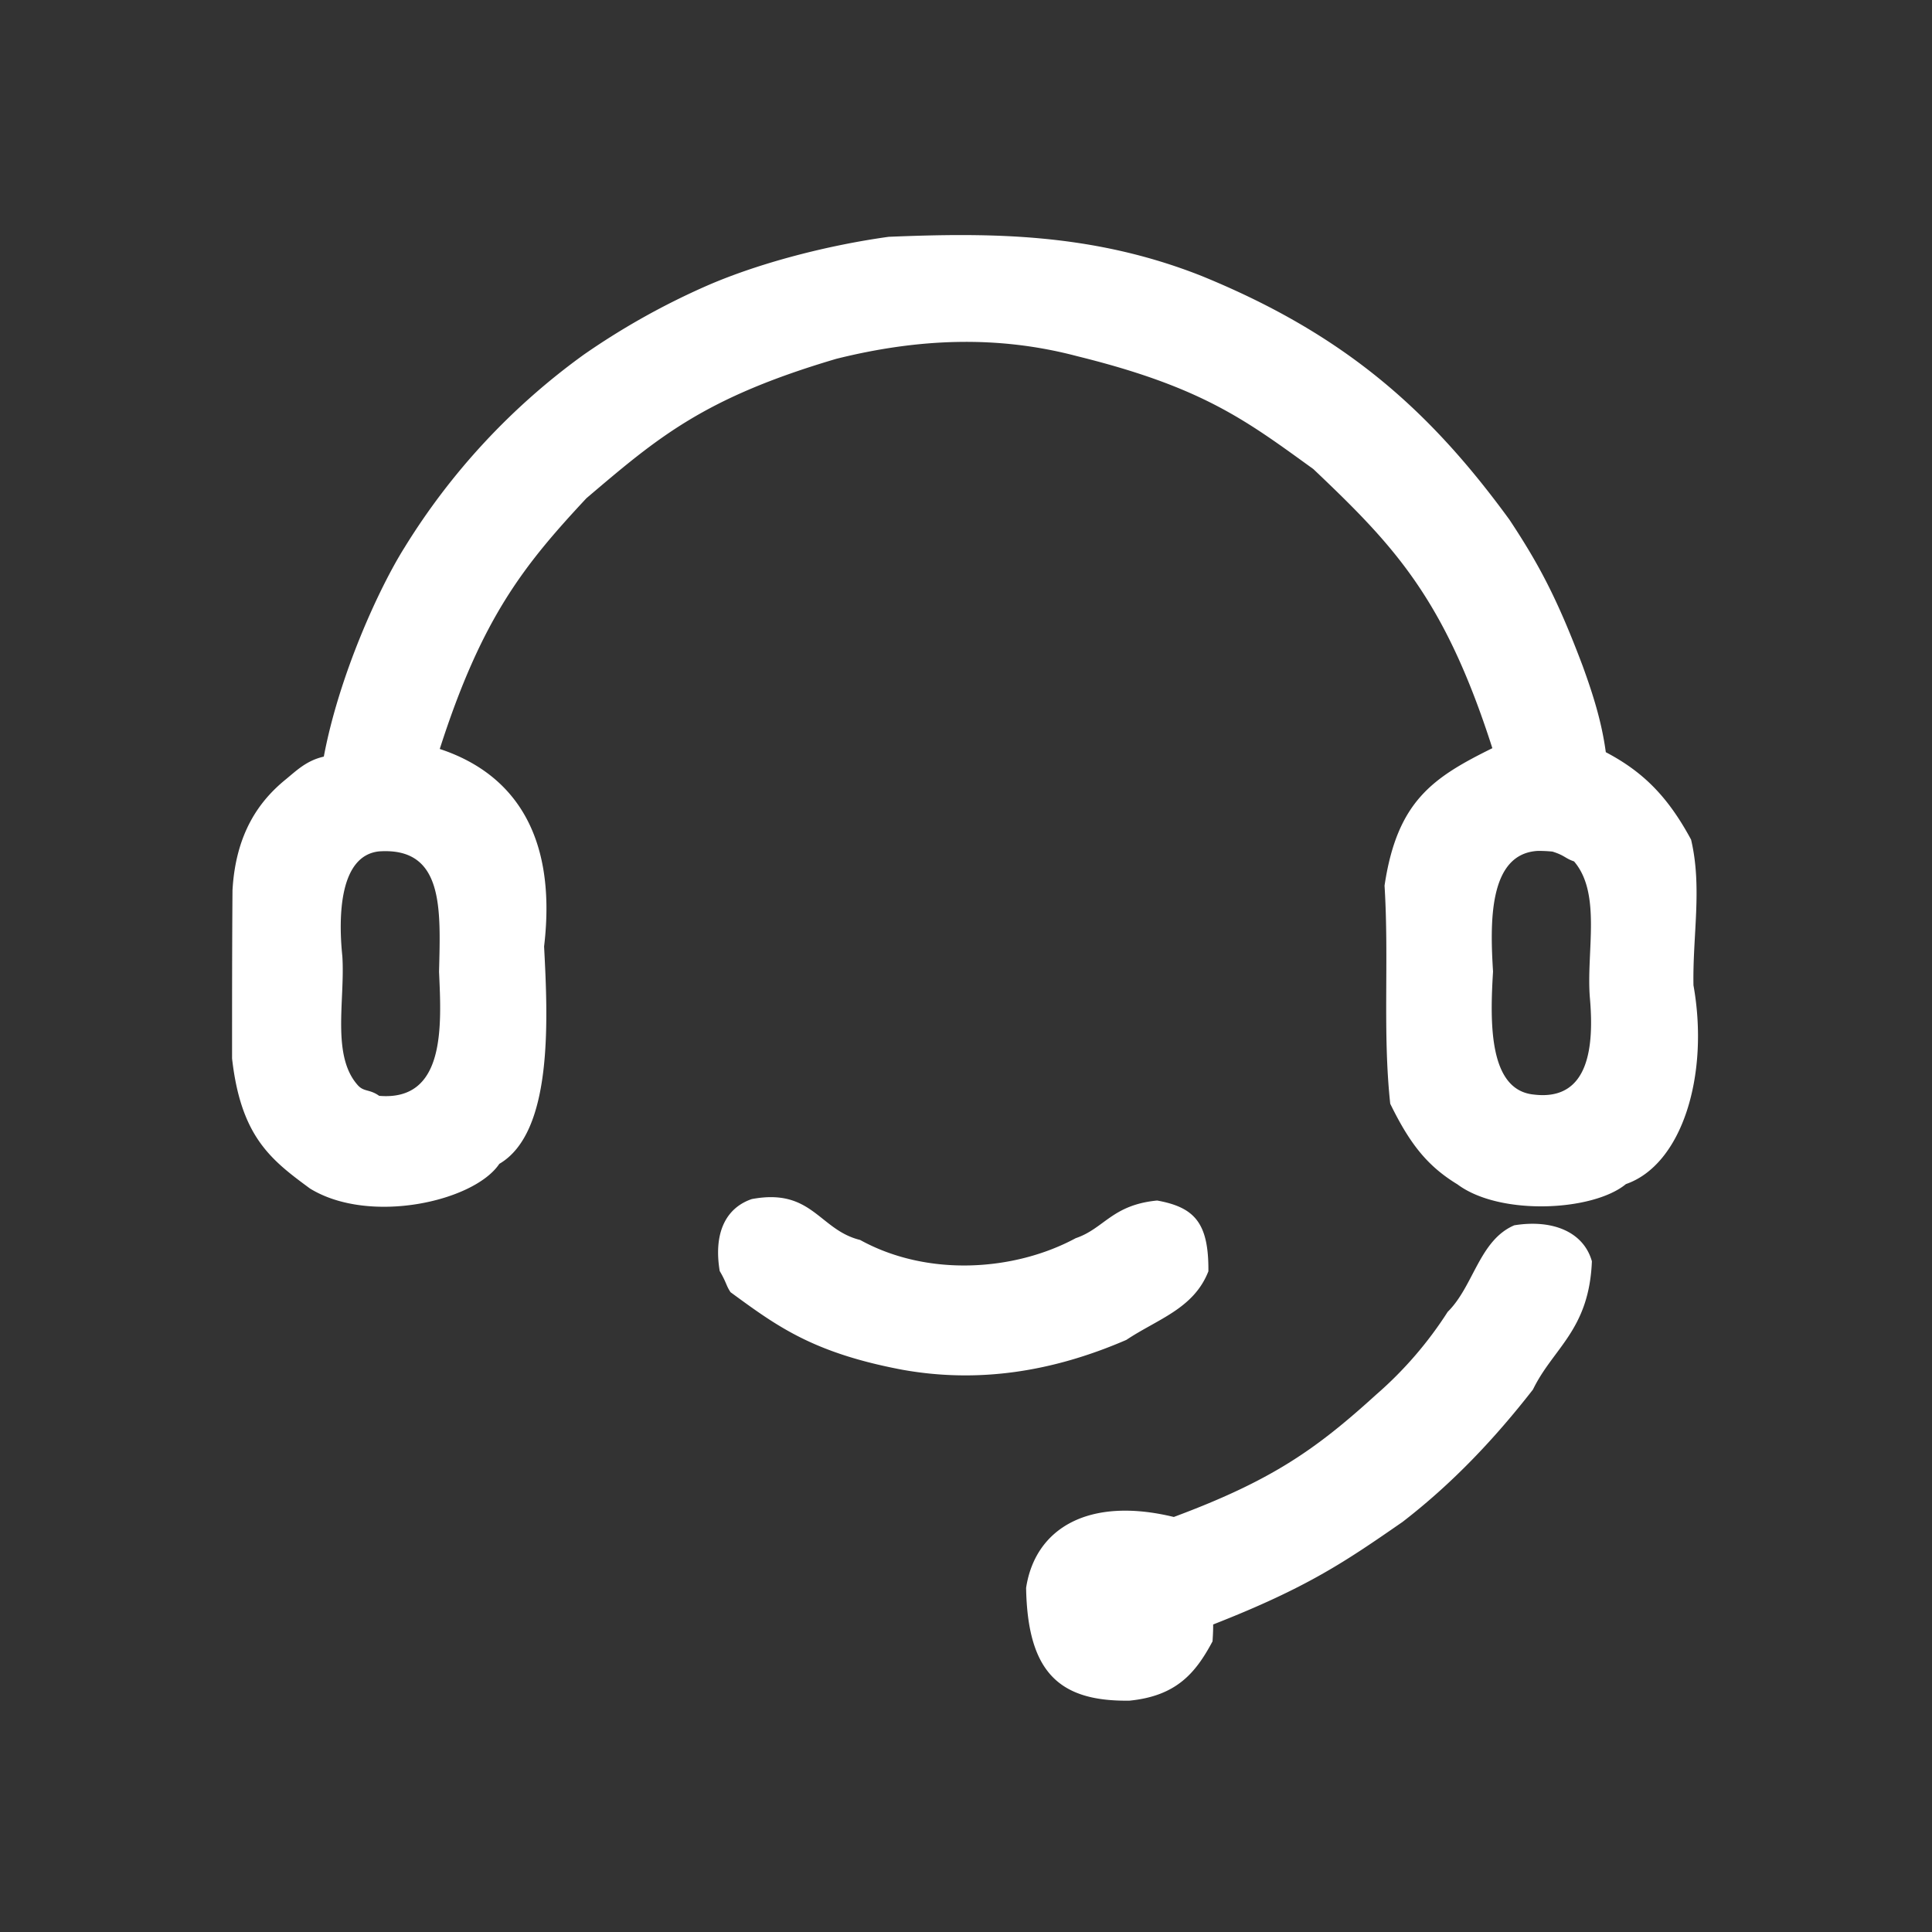 <svg id="设置" xmlns="http://www.w3.org/2000/svg" width="16.026" height="16.026" viewBox="0 0 512 512">
  <rect x="0" y="0" width="512" height="512" fill="#333333" stroke="none"/>
  <defs>
    <style>
      .cls-1 {
        fill: #fff;
        fill-rule: evenodd;
      }
    </style>
  </defs>
  <g id="客服">
    <path id="形状_59" data-name="形状 59" class="cls-1" d="M199.234,317.766c16-3,17.824,8.176,28.706,10.833,17.893,9.87,40.9,8.278,57.131-.465,7.577-2.565,9.6-8.817,21.579-9.983,10,1.809,13.686,6,13.588,18.754-3.893,9.929-13.4,12.619-21.738,18.18-19.667,8.511-39.333,11.524-59.435,7.9-23.807-4.5-33.3-11.646-45.459-20.534-1.2-1.778-1.064-2.548-2.876-5.616C188.991,326.3,192.672,319.992,199.234,317.766Zm202.065,6.95c10.058-1.629,18.346,1.677,20.569,9.531-0.73,18.253-10.262,22.954-15.62,34-10.072,12.928-21.216,24.784-34.562,35.079-15.173,10.51-25.176,17.379-50.186,27.173,0,1,0,2-.166,4.479-4.483,8.391-9.556,14.468-21.993,15.711-18.7.279-27.017-7.581-27.412-29.887,2.378-15.664,16.4-24.309,39.142-18.79,25.842-9.614,37.556-17.812,53.57-32.372a101.634,101.634,0,0,0,19.012-21.988C390.537,340.87,392.016,328.682,401.3,324.716Zm6.2-99.216a35.863,35.863,0,0,1,3.924.182c3.306,1.037,3.235,1.738,5.717,2.6,7.342,8.559,3.2,23.99,4.192,36.1,1.107,12.48.05,27.566-14.947,25.677-11.856-1.243-11.549-19.034-10.714-32.593C394.877,244.664,394.42,226.261,407.5,225.5ZM235.5,62.758c27-1.116,54-1.081,82.93,10.37,37.807,15.424,60.387,35.486,81.608,64.626,7.565,11.453,12.509,20.473,19.391,38.746,2.661,7.333,5.025,14.667,6.126,22.839,9.777,5.149,16.366,11.625,22.594,23.161,3,12.667.394,25.333,0.636,38.609,4.24,23.719-2.962,47.515-17.9,52.688-8.719,7.21-33.4,8.467-44.636.078-8.141-4.944-12.742-10.989-17.823-21.375-2.049-19-.28-38-1.508-57.8,3.337-22.4,12.807-28.635,28.572-36.422-12.716-39.706-26.016-53.64-47.445-73.974-17.729-12.8-29.209-21.675-62.549-29.9-21-5.561-42-4.763-63.883.693-35.071,10.359-47.174,20.758-66.206,36.94-16.645,17.839-27.724,31.727-38.868,66.449,17.93,5.9,31.386,20.928,27.65,52.348,1.034,19.534,2.378,49.287-11.864,57.6-6.641,9.944-34.393,16.238-50.178,6.535C71.831,307.376,63.848,301.3,61.5,280.5c0-14.667,0-29.333.113-44.555,0.858-15.278,7.24-23.779,14.015-29.317,2.937-2.4,5.587-5.079,10.186-6.117,4.05-21.537,14.632-44.661,21.348-55.349A178.253,178.253,0,0,1,154.8,93.923a193.081,193.081,0,0,1,32.71-18.281C201.677,69.5,219.816,64.93,235.5,62.758ZM100.428,225.627c17.288-1.194,16.323,15.308,15.924,31.89,0.63,14.193,1.84,34.386-15.867,32.892-2.537-1.805-3.961-1.013-5.59-2.736-7.138-7.841-3.421-22.6-4.168-34.219C89.606,242.616,90.019,226.764,100.428,225.627Z"/>
  </g>
</svg>
